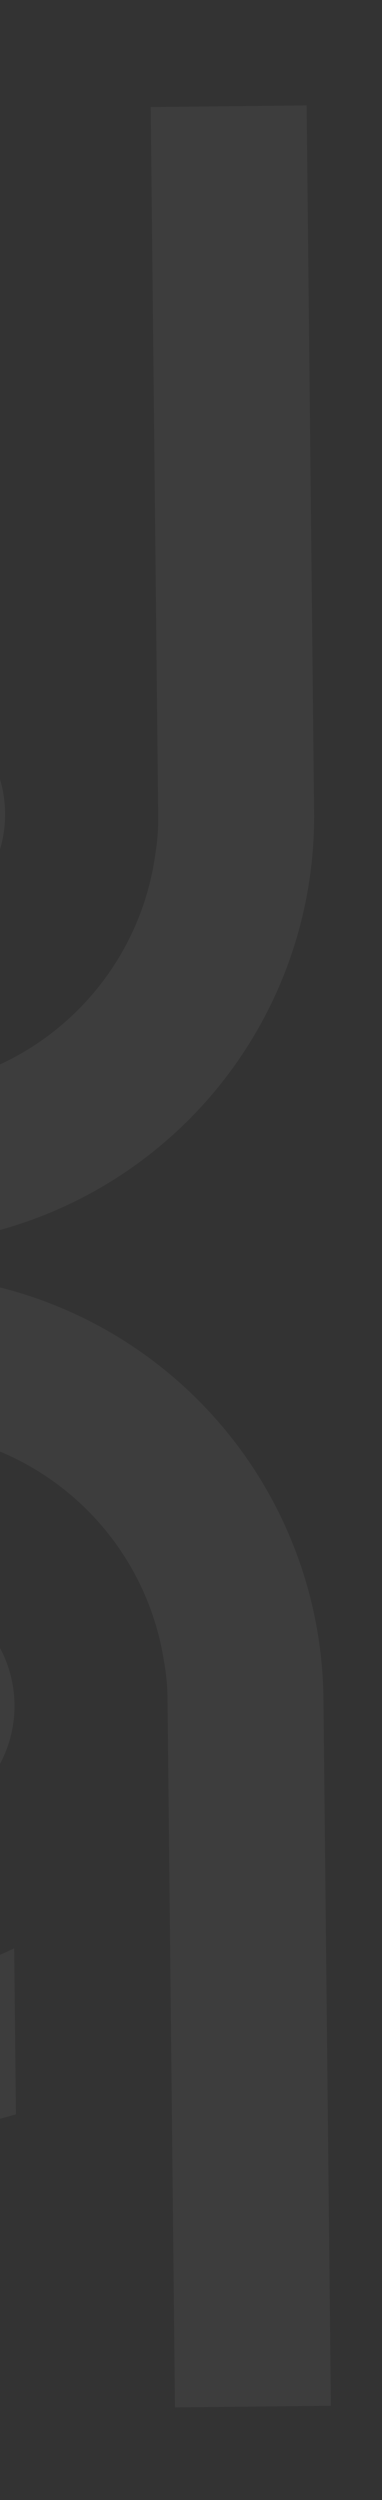 <svg xmlns="http://www.w3.org/2000/svg" xmlns:xlink="http://www.w3.org/1999/xlink" width="101" height="661" viewBox="0 0 101 661">
  <rect x="0" y="0" width="101" height="661" fill="#333333" stroke="none"/>
  <defs>
    <clipPath id="clip-path">
      <rect id="Rectangle_104" data-name="Rectangle 104" width="101" height="661" transform="translate(0 372)" fill="#fff" stroke="#707070" stroke-width="1"/>
    </clipPath>
    <clipPath id="clip-path-2">
      <path id="Path_785" data-name="Path 785" d="M0-1080H1772.508V-82.965H0Z" transform="translate(0 1080)" fill="#fff"/>
    </clipPath>
  </defs>
  <g id="Mask_Group_50" data-name="Mask Group 50" transform="translate(0 -372)" clip-path="url(#clip-path)">
    <g id="patterns-8" transform="translate(-1591.508 204.965)" opacity="0.05">
      <g id="Layer_1" data-name="Layer 1">
        <g id="Group_392" data-name="Group 392" transform="translate(235)" clip-path="url(#clip-path-2)">
          <path id="Path_757" data-name="Path 757" d="M-9.334-.1,104.032-1.3l.435,41.224L-8.9,41.124a57.073,57.073,0,0,0-10.3.934,72.1,72.1,0,0,0-61.083,71.969,72.224,72.224,0,0,0,72.9,71.38A72.224,72.224,0,0,0,64,112.506a70.872,70.872,0,0,0-7.334-30.845l43.9-.463a113.193,113.193,0,0,1,4.654,30.872A113.068,113.068,0,0,1,80.12,184.486,113.465,113.465,0,0,1-6.942,226.633a113.459,113.459,0,0,1-87.932-40.3,113.066,113.066,0,0,1-26.63-71.869A113.073,113.073,0,0,1-96.4,42.047,113.465,113.465,0,0,1-9.334-.1" transform="translate(847.936 274.336)" fill="#fff"/>
          <path id="Path_758" data-name="Path 758" d="M-2.681,0A32.566,32.566,0,0,1,30.226,32.218,32.565,32.565,0,0,1-1.994,65.125,32.565,32.565,0,0,1-34.9,32.906,32.564,32.564,0,0,1-2.681,0" transform="translate(842.695 355.662)" fill="#fff"/>
          <path id="Path_759" data-name="Path 759" d="M-19.031-15.393a113.468,113.468,0,0,1-40.3,87.933A113.081,113.081,0,0,1-131.2,99.169a113.066,113.066,0,0,1-72.414-25.108A113.466,113.466,0,0,1-245.764-13l-1.971-186.947,41.224-.435,1.972,186.946a57.149,57.149,0,0,0,.932,10.3,72.1,72.1,0,0,0,71.97,61.083,72.226,72.226,0,0,0,71.382-72.9,72.226,72.226,0,0,0-72.9-71.381A70.856,70.856,0,0,0-164-79l-.462-43.9a113.172,113.172,0,0,1,30.871-4.655,113.078,113.078,0,0,1,72.416,25.107A113.465,113.465,0,0,1-19.031-15.393" transform="translate(732.165 404.902)" fill="#fff"/>
          <path id="Path_760" data-name="Path 760" d="M-5.419-2.681A32.565,32.565,0,0,1-37.637,30.225,32.565,32.565,0,0,1-70.544-1.994,32.565,32.565,0,0,1-38.325-34.9,32.564,32.564,0,0,1-5.419-2.681" transform="translate(638.63 392.318)" fill="#fff"/>
          <path id="Path_761" data-name="Path 761" d="M-3.082-3.995l.1-.033A56.972,56.972,0,0,1,3.8-6.8a72.146,72.146,0,0,1,47.1,136.39,56.942,56.942,0,0,1-7.052,2l-.1.034a152.856,152.856,0,0,1-13.226,43.166,115.621,115.621,0,0,0,33.83-6.231A113.372,113.372,0,1,0-9.658-45.774,115.623,115.623,0,0,0-40.125-29.8,152.783,152.783,0,0,1-3.082-3.995" transform="translate(811.746 74.128)" fill="#fff"/>
          <path id="Path_762" data-name="Path 762" d="M-3.431-9.5a72.225,72.225,0,0,1,71.38-72.9,71.789,71.789,0,0,1,45.827,15.8,72.137,72.137,0,0,1,27.076,55.58,72.137,72.137,0,0,1-25.9,56.137A71.778,71.778,0,0,1,69.472,61.883,72.224,72.224,0,0,1-3.431-9.5M149.328,69.39c2.448-2.4,4.689-5,6.929-7.6,2.135-2.7,4.168-5.4,6.1-8.207.1-.1.1-.208.206-.21,1.824-2.8,3.547-5.6,5.165-8.5.1-.105.1-.209.2-.312a112.63,112.63,0,0,0,14.149-56.014,112.63,112.63,0,0,0-15.327-55.7c-.1-.1-.1-.206-.209-.307-1.679-2.868-3.46-5.634-5.344-8.4-.1,0-.1-.1-.209-.2-1.988-2.762-4.077-5.421-6.269-8.077-2.3-2.554-4.589-5.106-7.087-7.45a97.678,97.678,0,0,0-7.7-6.928,113.064,113.064,0,0,0-72.413-25.107A113.442,113.442,0,0,0-44.656-9.062,113.441,113.441,0,0,0,69.906,103.108a113.069,113.069,0,0,0,71.87-26.629,97.886,97.886,0,0,0,7.553-7.088" transform="translate(642.279 189.917)" fill="#fff"/>
          <path id="Path_763" data-name="Path 763" d="M-2.681,0A32.565,32.565,0,0,1,30.225,32.219,32.563,32.563,0,0,1-1.994,65.125,32.564,32.564,0,0,1-34.9,32.907,32.565,32.565,0,0,1-2.681,0" transform="translate(712.439 147.39)" fill="#fff"/>
          <path id="Path_764" data-name="Path 764" d="M-2.216-15.514A113.067,113.067,0,0,1-28.846-87.382,113.066,113.066,0,0,1-3.738-159.8a113.456,113.456,0,0,1,87.062-42.147,113.46,113.46,0,0,1,87.933,40.3,113.074,113.074,0,0,1,26.629,71.87,113.231,113.231,0,0,1-4,30.964l-43.9.463a70.879,70.879,0,0,0,6.683-30.993,72.225,72.225,0,0,0-72.9-71.38,72.224,72.224,0,0,0-71.38,72.9A72.1,72.1,0,0,0,74.966-17.152a57.169,57.169,0,0,0,10.315.716l113.367-1.2.435,41.225-113.367,1.2a113.463,113.463,0,0,1-87.932-40.3" transform="translate(757.761 711.63)" fill="#fff"/>
          <path id="Path_765" data-name="Path 765" d="M-2.738-5.419A32.564,32.564,0,0,0,29.481-38.325,32.565,32.565,0,0,0-3.425-70.544a32.565,32.565,0,0,0-32.22,32.907A32.566,32.566,0,0,0-2.738-5.419" transform="translate(845.909 660.4)" fill="#fff"/>
          <path id="Path_766" data-name="Path 766" d="M-15.514-16.651A113.073,113.073,0,0,1-87.384,9.979a113.187,113.187,0,0,1-30.963-4l-.463-43.9a70.866,70.866,0,0,0,30.992,6.682,72.224,72.224,0,0,0,71.381-72.9,72.225,72.225,0,0,0-72.9-71.382,72.1,72.1,0,0,0-70.666,62.588,57.269,57.269,0,0,0-.715,10.316l1.972,186.946-41.225.435-1.972-186.946a113.463,113.463,0,0,1,40.3-87.933,113.073,113.073,0,0,1,71.87-26.629,113.076,113.076,0,0,1,72.415,25.107,113.464,113.464,0,0,1,42.146,87.063,113.457,113.457,0,0,1-40.3,87.932" transform="translate(690.818 728.402)" fill="#fff"/>
          <path id="Path_767" data-name="Path 767" d="M-5.419-2.681A32.563,32.563,0,0,0-38.325-34.9a32.564,32.564,0,0,0-32.219,32.9,32.565,32.565,0,0,0,32.907,32.22A32.566,32.566,0,0,0-5.419-2.681" transform="translate(641.117 628.057)" fill="#fff"/>
          <path id="Path_768" data-name="Path 768" d="M-3.036-14.932l.1.031A57.221,57.221,0,0,0,3.9-12.267,72.224,72.224,0,0,0,94.68-58.84a72.225,72.225,0,0,0-46.574-90.78,56.732,56.732,0,0,0-7.091-1.848l-.1-.032a152.831,152.831,0,0,0-14.134-42.878,115.589,115.589,0,0,1,33.954,5.517A113.437,113.437,0,0,1,133.924-46.209,113.439,113.439,0,0,1-8.731,26.977a115.572,115.572,0,0,1-30.8-15.326A152.819,152.819,0,0,0-3.036-14.932" transform="translate(820.887 956.04)" fill="#fff"/>
          <path id="Path_769" data-name="Path 769" d="M-9.371-3.431a71.793,71.793,0,0,1,45.827,15.8A72.145,72.145,0,0,1,63.532,67.95a72.14,72.14,0,0,1-25.9,56.138A71.785,71.785,0,0,1-7.849,140.853a72.224,72.224,0,0,1-72.9-71.38A72.226,72.226,0,0,1-9.371-3.431m71.98-16.117A113.066,113.066,0,0,0-9.806-44.655,113.441,113.441,0,0,0-121.977,69.907,113.44,113.44,0,0,0-7.414,182.077a113.056,113.056,0,0,0,71.869-26.628,97.2,97.2,0,0,0,7.553-7.088c2.449-2.4,4.69-5,6.928-7.6,2.136-2.7,4.169-5.4,6.1-8.206.1-.105.1-.208.2-.209,1.826-2.8,3.548-5.6,5.167-8.507.1-.1.1-.206.2-.311a112.631,112.631,0,0,0,14.149-56.013,112.658,112.658,0,0,0-15.327-55.7c-.1-.1-.105-.2-.21-.306-1.679-2.869-3.46-5.632-5.344-8.4-.1,0-.1-.1-.21-.2C81.678.145,79.589-2.512,77.4-5.17c-2.294-2.552-4.588-5.105-7.086-7.45a98.017,98.017,0,0,0-7.7-6.928" transform="translate(726.498 764.955)" fill="#fff"/>
          <path id="Path_770" data-name="Path 770" d="M-2.738-5.419A32.563,32.563,0,0,0,29.48-38.325a32.564,32.564,0,0,0-32.9-32.219,32.565,32.565,0,0,0-32.22,32.907A32.566,32.566,0,0,0-2.738-5.419" transform="translate(720.075 871.374)" fill="#fff"/>
          <path id="Path_771" data-name="Path 771" d="M-16.75-3.354A113.071,113.071,0,0,1,9.879,68.516,113.065,113.065,0,0,1-15.229,140.93a113.459,113.459,0,0,1-87.062,42.147,113.461,113.461,0,0,1-87.932-40.3,113.07,113.07,0,0,1-26.63-71.87,113.232,113.232,0,0,1,4-30.963l43.9-.463a70.877,70.877,0,0,0-6.682,30.993,72.224,72.224,0,0,0,72.9,71.38,72.225,72.225,0,0,0,71.381-72.9A72.1,72.1,0,0,0-93.932-1.714a57.1,57.1,0,0,0-10.316-.716l-113.367,1.2-.435-41.224,113.367-1.2A113.463,113.463,0,0,1-16.75-3.354" transform="translate(1189.633 315.293)" fill="#fff"/>
          <path id="Path_772" data-name="Path 772" d="M-2.681,0A32.563,32.563,0,0,0-34.9,32.906a32.564,32.564,0,0,0,32.9,32.219,32.565,32.565,0,0,0,32.22-32.907A32.565,32.565,0,0,0-2.681,0" transform="translate(1087.937 353.076)" fill="#fff"/>
          <path id="Path_773" data-name="Path 773" d="M-3.354-8.438A113.268,113.268,0,0,1,99.48-31.065l.463,43.9A70.859,70.859,0,0,0,68.95,6.156a72.146,72.146,0,1,0,72.188,81.7,57.27,57.27,0,0,0,.715-10.316l-1.973-186.946,41.226-.435L183.078,77.1A113.372,113.372,0,1,1-3.354-8.438" transform="translate(1256.476 304.745)" fill="#fff"/>
          <path id="Path_774" data-name="Path 774" d="M0-2.738A32.564,32.564,0,0,0,32.906,29.48a32.564,32.564,0,0,0,32.219-32.9,32.565,32.565,0,0,0-32.907-32.22A32.565,32.565,0,0,0,0-2.738" transform="translate(1292.729 385.419)" fill="#fff"/>
          <path id="Path_775" data-name="Path 775" d="M-11.852-3.943l-.1-.031A57,57,0,0,0-18.79-6.608a72.224,72.224,0,0,0-90.78,46.574A72.225,72.225,0,0,0-63,130.746a56.737,56.737,0,0,0,7.091,1.848l.1.032A152.831,152.831,0,0,0-41.674,175.5a115.6,115.6,0,0,1-33.954-5.517A113.437,113.437,0,0,1-148.813,27.335,113.441,113.441,0,0,1-6.159-45.852a115.6,115.6,0,0,1,30.8,15.327A152.79,152.79,0,0,0-11.852-3.943" transform="translate(1122.429 70.892)" fill="#fff"/>
          <path id="Path_776" data-name="Path 776" d="M-9.5-15.437a71.794,71.794,0,0,1-45.828-15.8A72.144,72.144,0,0,1-82.4-86.818a72.136,72.136,0,0,1,25.9-56.138,71.785,71.785,0,0,1,45.483-16.765,72.224,72.224,0,0,1,72.9,71.38A72.226,72.226,0,0,1-9.5-15.437M-81.478.68A113.071,113.071,0,0,0-9.062,25.787,113.441,113.441,0,0,0,103.108-88.774,113.442,113.442,0,0,0-11.454-200.946a113.064,113.064,0,0,0-71.869,26.629,97.349,97.349,0,0,0-7.553,7.088c-2.448,2.4-4.689,5-6.928,7.6-2.136,2.7-4.169,5.4-6.1,8.207-.1.105-.1.208-.2.209-1.826,2.8-3.548,5.6-5.167,8.507-.1.1-.1.206-.2.311a112.648,112.648,0,0,0-14.149,56.013,112.658,112.658,0,0,0,15.327,55.7c.1.1.105.2.21.306,1.679,2.869,3.46,5.632,5.344,8.4.1,0,.1.1.21.2,1.987,2.761,4.077,5.418,6.268,8.076,2.294,2.552,4.589,5.105,7.087,7.45A97.845,97.845,0,0,0-81.478.68" transform="translate(1220.797 261.969)" fill="#fff"/>
          <path id="Path_777" data-name="Path 777" d="M-2.681,0A32.564,32.564,0,0,0-34.9,32.906a32.564,32.564,0,0,0,32.9,32.219,32.565,32.565,0,0,0,32.22-32.907A32.565,32.565,0,0,0-2.681,0" transform="translate(1213.771 142.102)" fill="#fff"/>
          <path id="Path_778" data-name="Path 778" d="M-9.533-18.867l-113.367,1.2-.435-41.224,113.367-1.2a57.078,57.078,0,0,0,10.3-.934,72.1,72.1,0,0,0,61.083-71.969,72.224,72.224,0,0,0-72.9-71.38,72.224,72.224,0,0,0-71.381,72.9,70.865,70.865,0,0,0,7.334,30.844l-43.9.463a113.194,113.194,0,0,1-4.654-30.873,113.068,113.068,0,0,1,25.108-72.414A113.469,113.469,0,0,1-11.925-245.6a113.466,113.466,0,0,1,87.933,40.3,113.065,113.065,0,0,1,26.629,71.869A113.078,113.078,0,0,1,77.53-61.014,113.465,113.465,0,0,1-9.533-18.867" transform="translate(1099.358 752.688)" fill="#fff"/>
          <path id="Path_779" data-name="Path 779" d="M-2.738-5.419A32.565,32.565,0,0,1-35.644-37.638,32.563,32.563,0,0,1-3.425-70.544,32.565,32.565,0,0,1,29.481-38.325,32.564,32.564,0,0,1-2.738-5.419" transform="translate(1091.151 657.814)" fill="#fff"/>
          <path id="Path_780" data-name="Path 780" d="M0-9.533A113.467,113.467,0,0,1,40.3-97.466a113.076,113.076,0,0,1,71.87-26.629,113.066,113.066,0,0,1,72.414,25.108,113.466,113.466,0,0,1,42.148,87.062L228.7,175.022l-41.224.435L185.508-11.49a57.143,57.143,0,0,0-.932-10.3,72.1,72.1,0,0,0-71.97-61.083,72.226,72.226,0,0,0-71.382,72.9,72.227,72.227,0,0,0,72.9,71.381,70.856,70.856,0,0,0,30.843-7.336l.463,43.9a113.17,113.17,0,0,1-30.871,4.655A113.078,113.078,0,0,1,42.146,77.53,113.465,113.465,0,0,1,0-9.533" transform="translate(1215.293 628.081)" fill="#fff"/>
          <path id="Path_781" data-name="Path 781" d="M0-2.738A32.565,32.565,0,0,1,32.219-35.644,32.564,32.564,0,0,1,65.125-3.425,32.565,32.565,0,0,1,32.906,29.481,32.564,32.564,0,0,1,0-2.738" transform="translate(1295.216 621.158)" fill="#fff"/>
          <path id="Path_782" data-name="Path 782" d="M-11.967-14.876l-.1.033a57.142,57.142,0,0,1-6.784,2.777,72.224,72.224,0,0,1-91.742-44.647,72.225,72.225,0,0,1,44.647-91.743,56.942,56.942,0,0,1,7.052-2l.1-.034a152.856,152.856,0,0,1,13.226-43.166A115.609,115.609,0,0,0-79.4-187.423,113.439,113.439,0,0,0-149.558-43.258,113.441,113.441,0,0,0-5.391,26.9,115.631,115.631,0,0,0,25.075,10.931,152.8,152.8,0,0,1-11.967-14.876" transform="translate(1131.731 952.8)" fill="#fff"/>
          <path id="Path_783" data-name="Path 783" d="M-15.437-9.371a72.225,72.225,0,0,1-71.381,72.9,71.793,71.793,0,0,1-45.827-15.8,72.14,72.14,0,0,1-27.076-55.58,72.143,72.143,0,0,1,25.9-56.137A71.78,71.78,0,0,1-88.34-80.751a72.225,72.225,0,0,1,72.9,71.38M-168.2-88.258c-2.448,2.4-4.689,5-6.929,7.6-2.134,2.7-4.167,5.4-6.1,8.207-.1.1-.1.208-.2.21-1.825,2.8-3.548,5.6-5.166,8.5-.1.105-.1.209-.2.311A112.636,112.636,0,0,0-200.944-7.413a112.64,112.64,0,0,0,15.327,55.7c.1.1.1.206.209.306,1.68,2.868,3.461,5.634,5.345,8.4.1,0,.1.1.209.2,1.988,2.762,4.076,5.421,6.268,8.077,2.3,2.554,4.589,5.106,7.087,7.45a97.665,97.665,0,0,0,7.7,6.928,113.065,113.065,0,0,0,72.414,25.107A113.44,113.44,0,0,0,25.787-9.805,113.441,113.441,0,0,0-88.774-121.976a113.06,113.06,0,0,0-71.869,26.629,97.725,97.725,0,0,0-7.553,7.088" transform="translate(1305.016 837.007)" fill="#fff"/>
          <path id="Path_784" data-name="Path 784" d="M-2.738-5.419A32.566,32.566,0,0,1-35.644-37.638,32.563,32.563,0,0,1-3.425-70.544,32.563,32.563,0,0,1,29.481-38.326,32.565,32.565,0,0,1-2.738-5.419" transform="translate(1221.407 866.087)" fill="#fff"/>
        </g>
      </g>
    </g>
  </g>
</svg>
